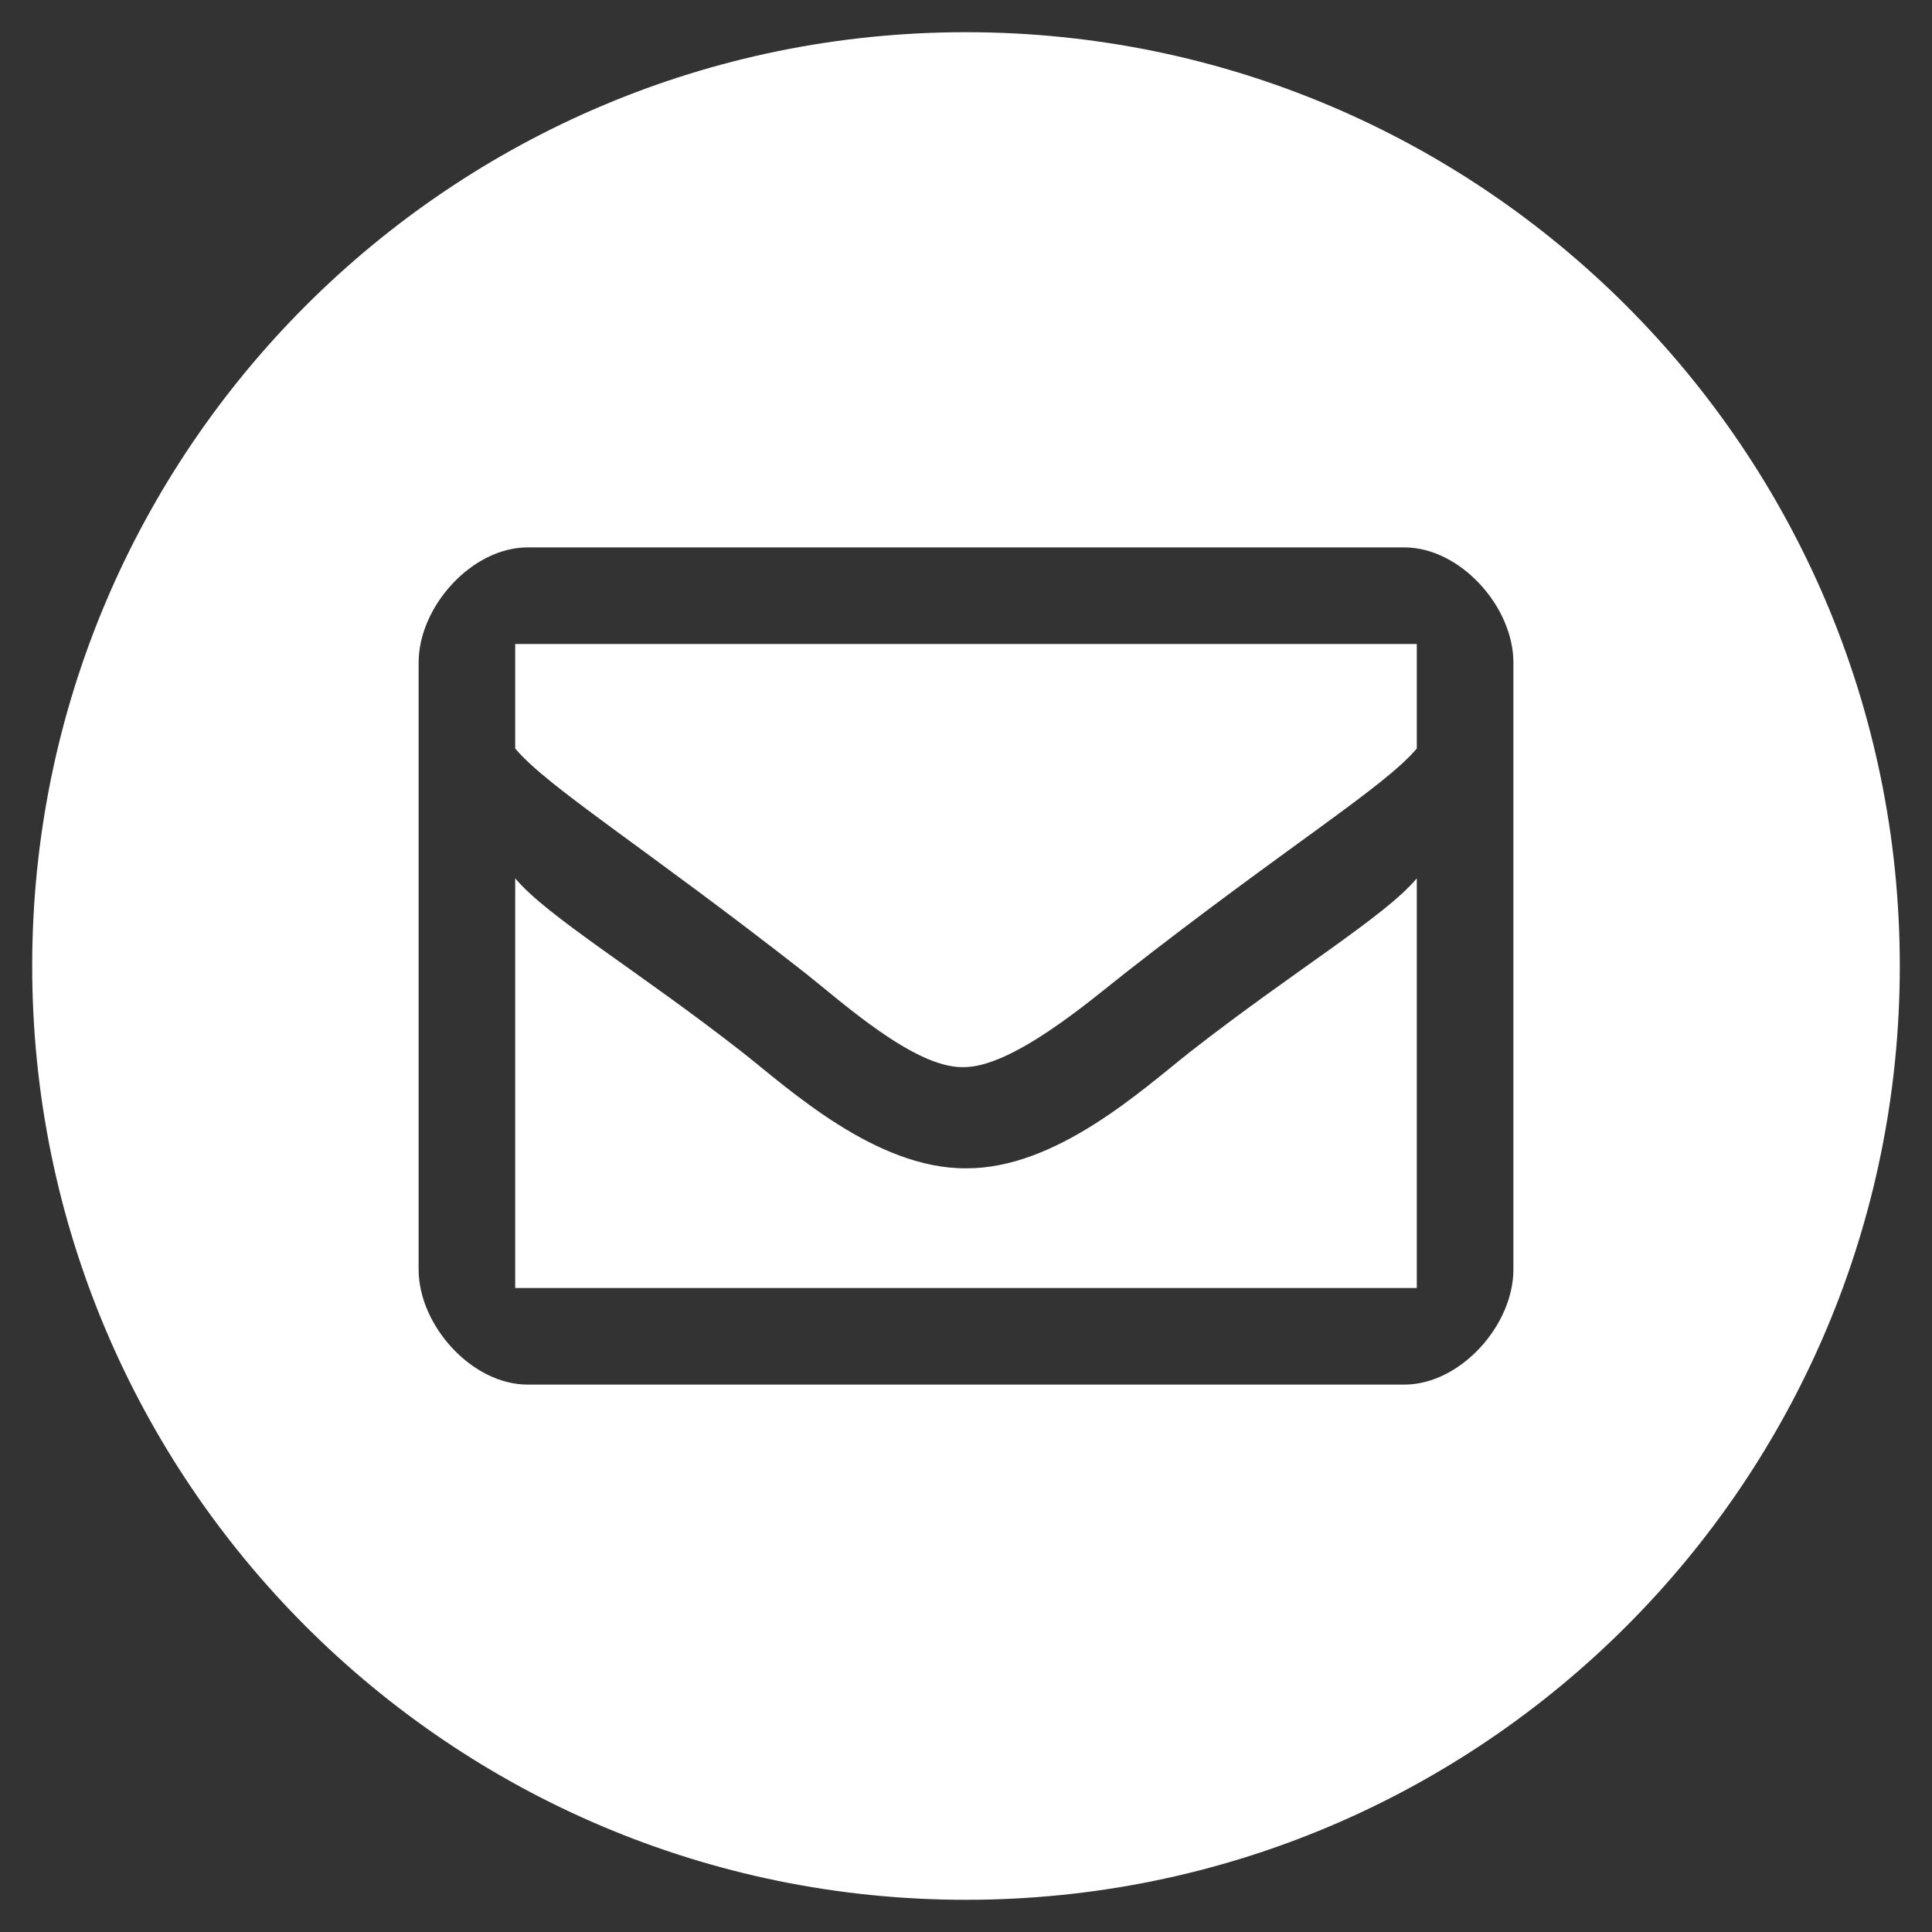 <?xml version="1.0" encoding="utf-8"?>
<!-- Generator: Adobe Illustrator 15.1.0, SVG Export Plug-In  -->
<!DOCTYPE svg PUBLIC "-//W3C//DTD SVG 1.1//EN" "http://www.w3.org/Graphics/SVG/1.1/DTD/svg11.dtd">
<svg version="1.1"
	 xmlns="http://www.w3.org/2000/svg" xmlns:xlink="http://www.w3.org/1999/xlink" xmlns:a="http://ns.adobe.com/AdobeSVGViewerExtensions/3.0/"
	 x="0px" y="0px" width="60px" height="60px" viewBox="280 30 60 60" enable-background="new 280 30 60 60" xml:space="preserve">
<rect x="280" y="30" width="60" height="60" fill="#333333" stroke="none"/>
<defs>
</defs>
<rect display="none" fill="#5B5B5B" width="388" height="138"/>
<path fill="#FFFFFF" d="M296,53.245c1,1.196,4.002,3.055,9.002,6.97c1.104,0.868,3.384,2.951,4.901,2.926
	c1.519,0.024,3.942-2.057,5.045-2.926C319.951,56.3,323,54.44,324,53.245V50h-28V53.245z"/>
<path fill="#FFFFFF" d="M310,66.283c-2.809,0.017-5.508-2.472-6.936-3.597C299.82,60.148,297,58.473,296,57.277V70h28V57.278
	c-1,1.195-3.821,2.871-7.063,5.408C315.464,63.848,312.795,66.3,310,66.283z"/>
<path fill="#FFFFFF" d="M310,31c-16.016,0-29,12.984-29,29s12.984,29,29,29s29-12.984,29-29S326.016,31,310,31z M327,69.425
	c0,1.737-1.653,3.575-3.385,3.575h-27.229c-1.732,0-3.385-1.838-3.385-3.575v-18.85c0-1.736,1.653-3.575,3.385-3.575h27.229
	c1.732,0,3.385,1.839,3.385,3.575V69.425z"/>
</svg>
